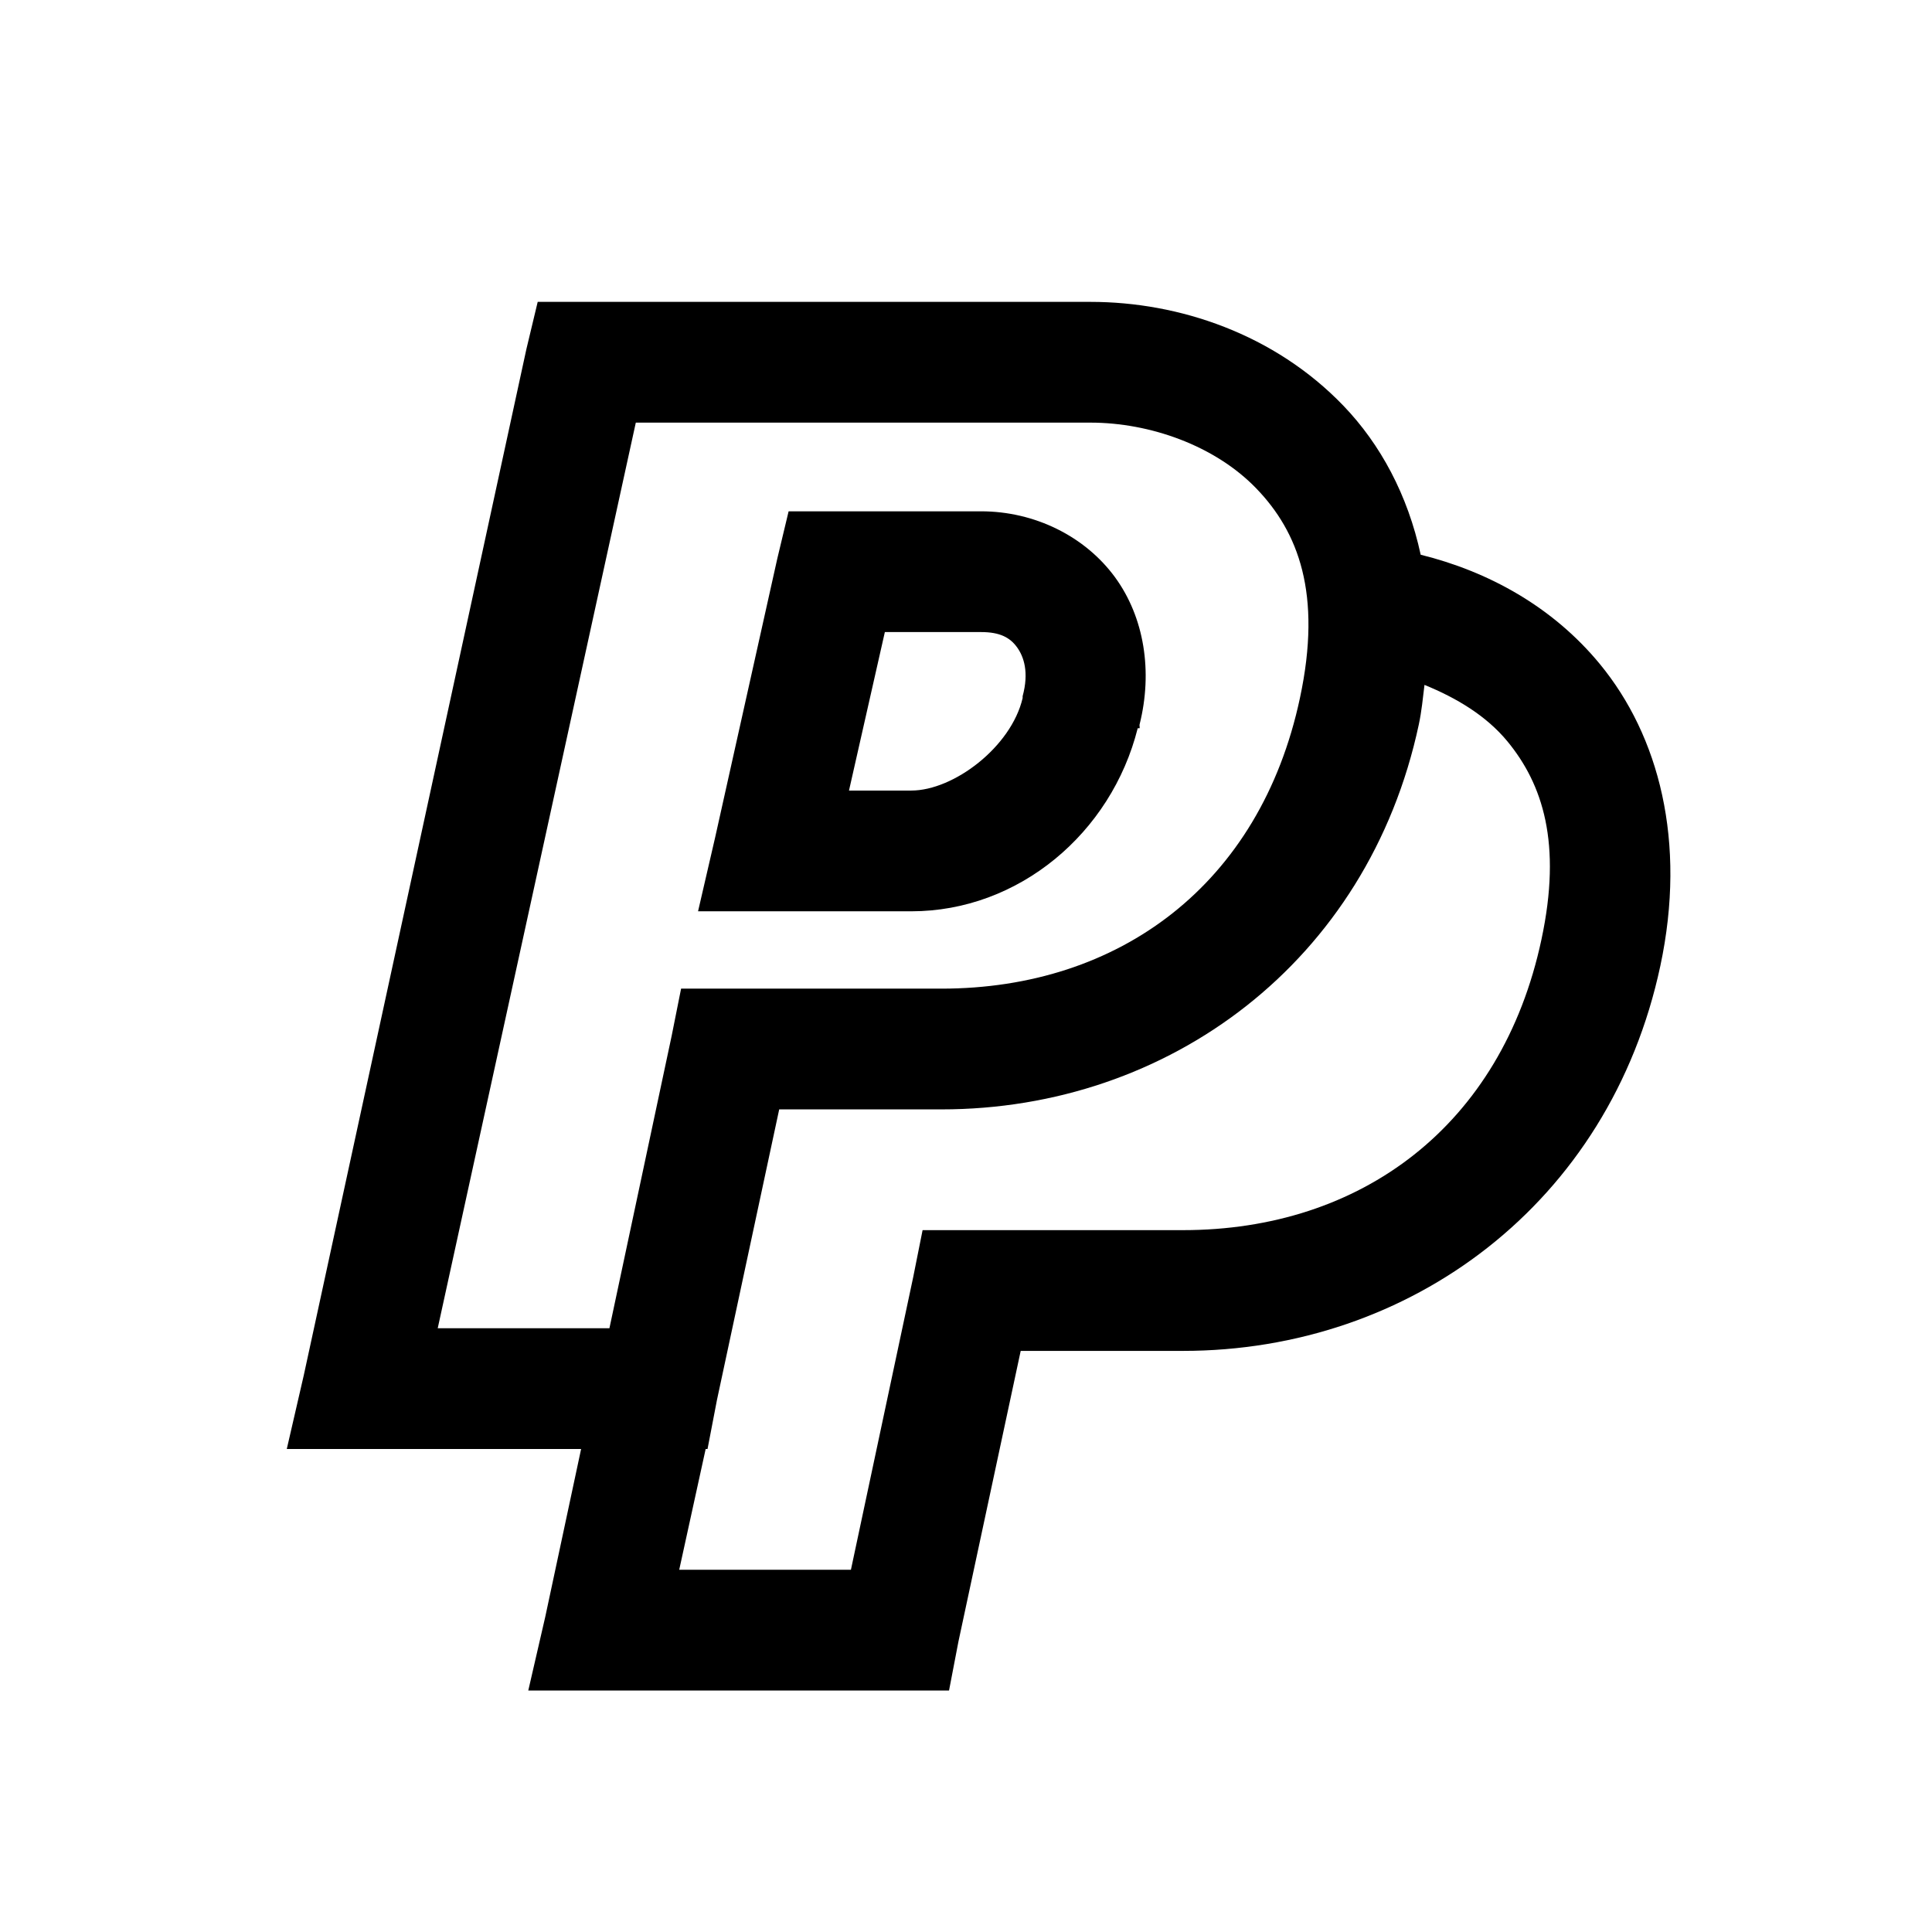 <svg xmlns="http://www.w3.org/2000/svg" viewBox="0 0 32 32"><path d="M 8.906 5 L 8.719 5.781 L 5.031 22.781 L 4.75 24 L 6 24 L 9.625 24 L 9.031 26.781 L 8.75 28 L 10 28 L 14.906 28 L 15.719 28 L 15.875 27.188 L 16.906 22.375 L 19.594 22.375 C 23.357 22.375 26.66 19.931 27.5 16 C 27.941 13.934 27.474 12.184 26.5 11 C 25.71 10.04 24.639 9.462 23.531 9.188 C 23.318 8.201 22.865 7.358 22.25 6.719 C 21.111 5.535 19.534 5 18.062 5 L 9.688 5 L 8.906 5 z M 10.531 7 L 18.062 7 C 19.043 7 20.125 7.379 20.812 8.094 C 21.5 8.809 21.902 9.828 21.531 11.562 C 20.871 14.655 18.535 16.375 15.594 16.375 L 12.094 16.375 L 11.281 16.375 L 11.125 17.156 L 10.094 22 L 10.062 22 L 7.25 22 L 10.531 7 z M 13.062 8.469 L 12.875 9.25 L 11.844 13.875 L 11.562 15.094 L 12.812 15.094 L 15.094 15.094 C 16.871 15.094 18.407 13.801 18.844 12.062 L 18.875 12.062 C 18.881 12.042 18.87 12.021 18.875 12 C 19.095 11.124 18.954 10.227 18.469 9.562 C 17.972 8.882 17.137 8.469 16.25 8.469 L 13.844 8.469 L 13.062 8.469 z M 14.656 10.469 L 16.25 10.469 C 16.563 10.469 16.728 10.56 16.844 10.719 C 16.96 10.878 17.045 11.138 16.938 11.531 L 16.938 11.562 C 16.749 12.372 15.795 13.094 15.094 13.094 L 14.062 13.094 L 14.656 10.469 z M 23.594 11.344 C 24.123 11.56 24.616 11.853 24.969 12.281 C 25.551 12.989 25.873 13.964 25.531 15.562 C 24.871 18.655 22.535 20.375 19.594 20.375 L 16.094 20.375 L 15.281 20.375 L 15.125 21.156 L 14.094 26 L 11.25 26 L 11.688 24 L 11.719 24 L 11.875 23.188 L 12.906 18.375 L 15.594 18.375 C 19.357 18.375 22.66 15.931 23.5 12 C 23.548 11.774 23.567 11.562 23.594 11.344 z"/></svg>